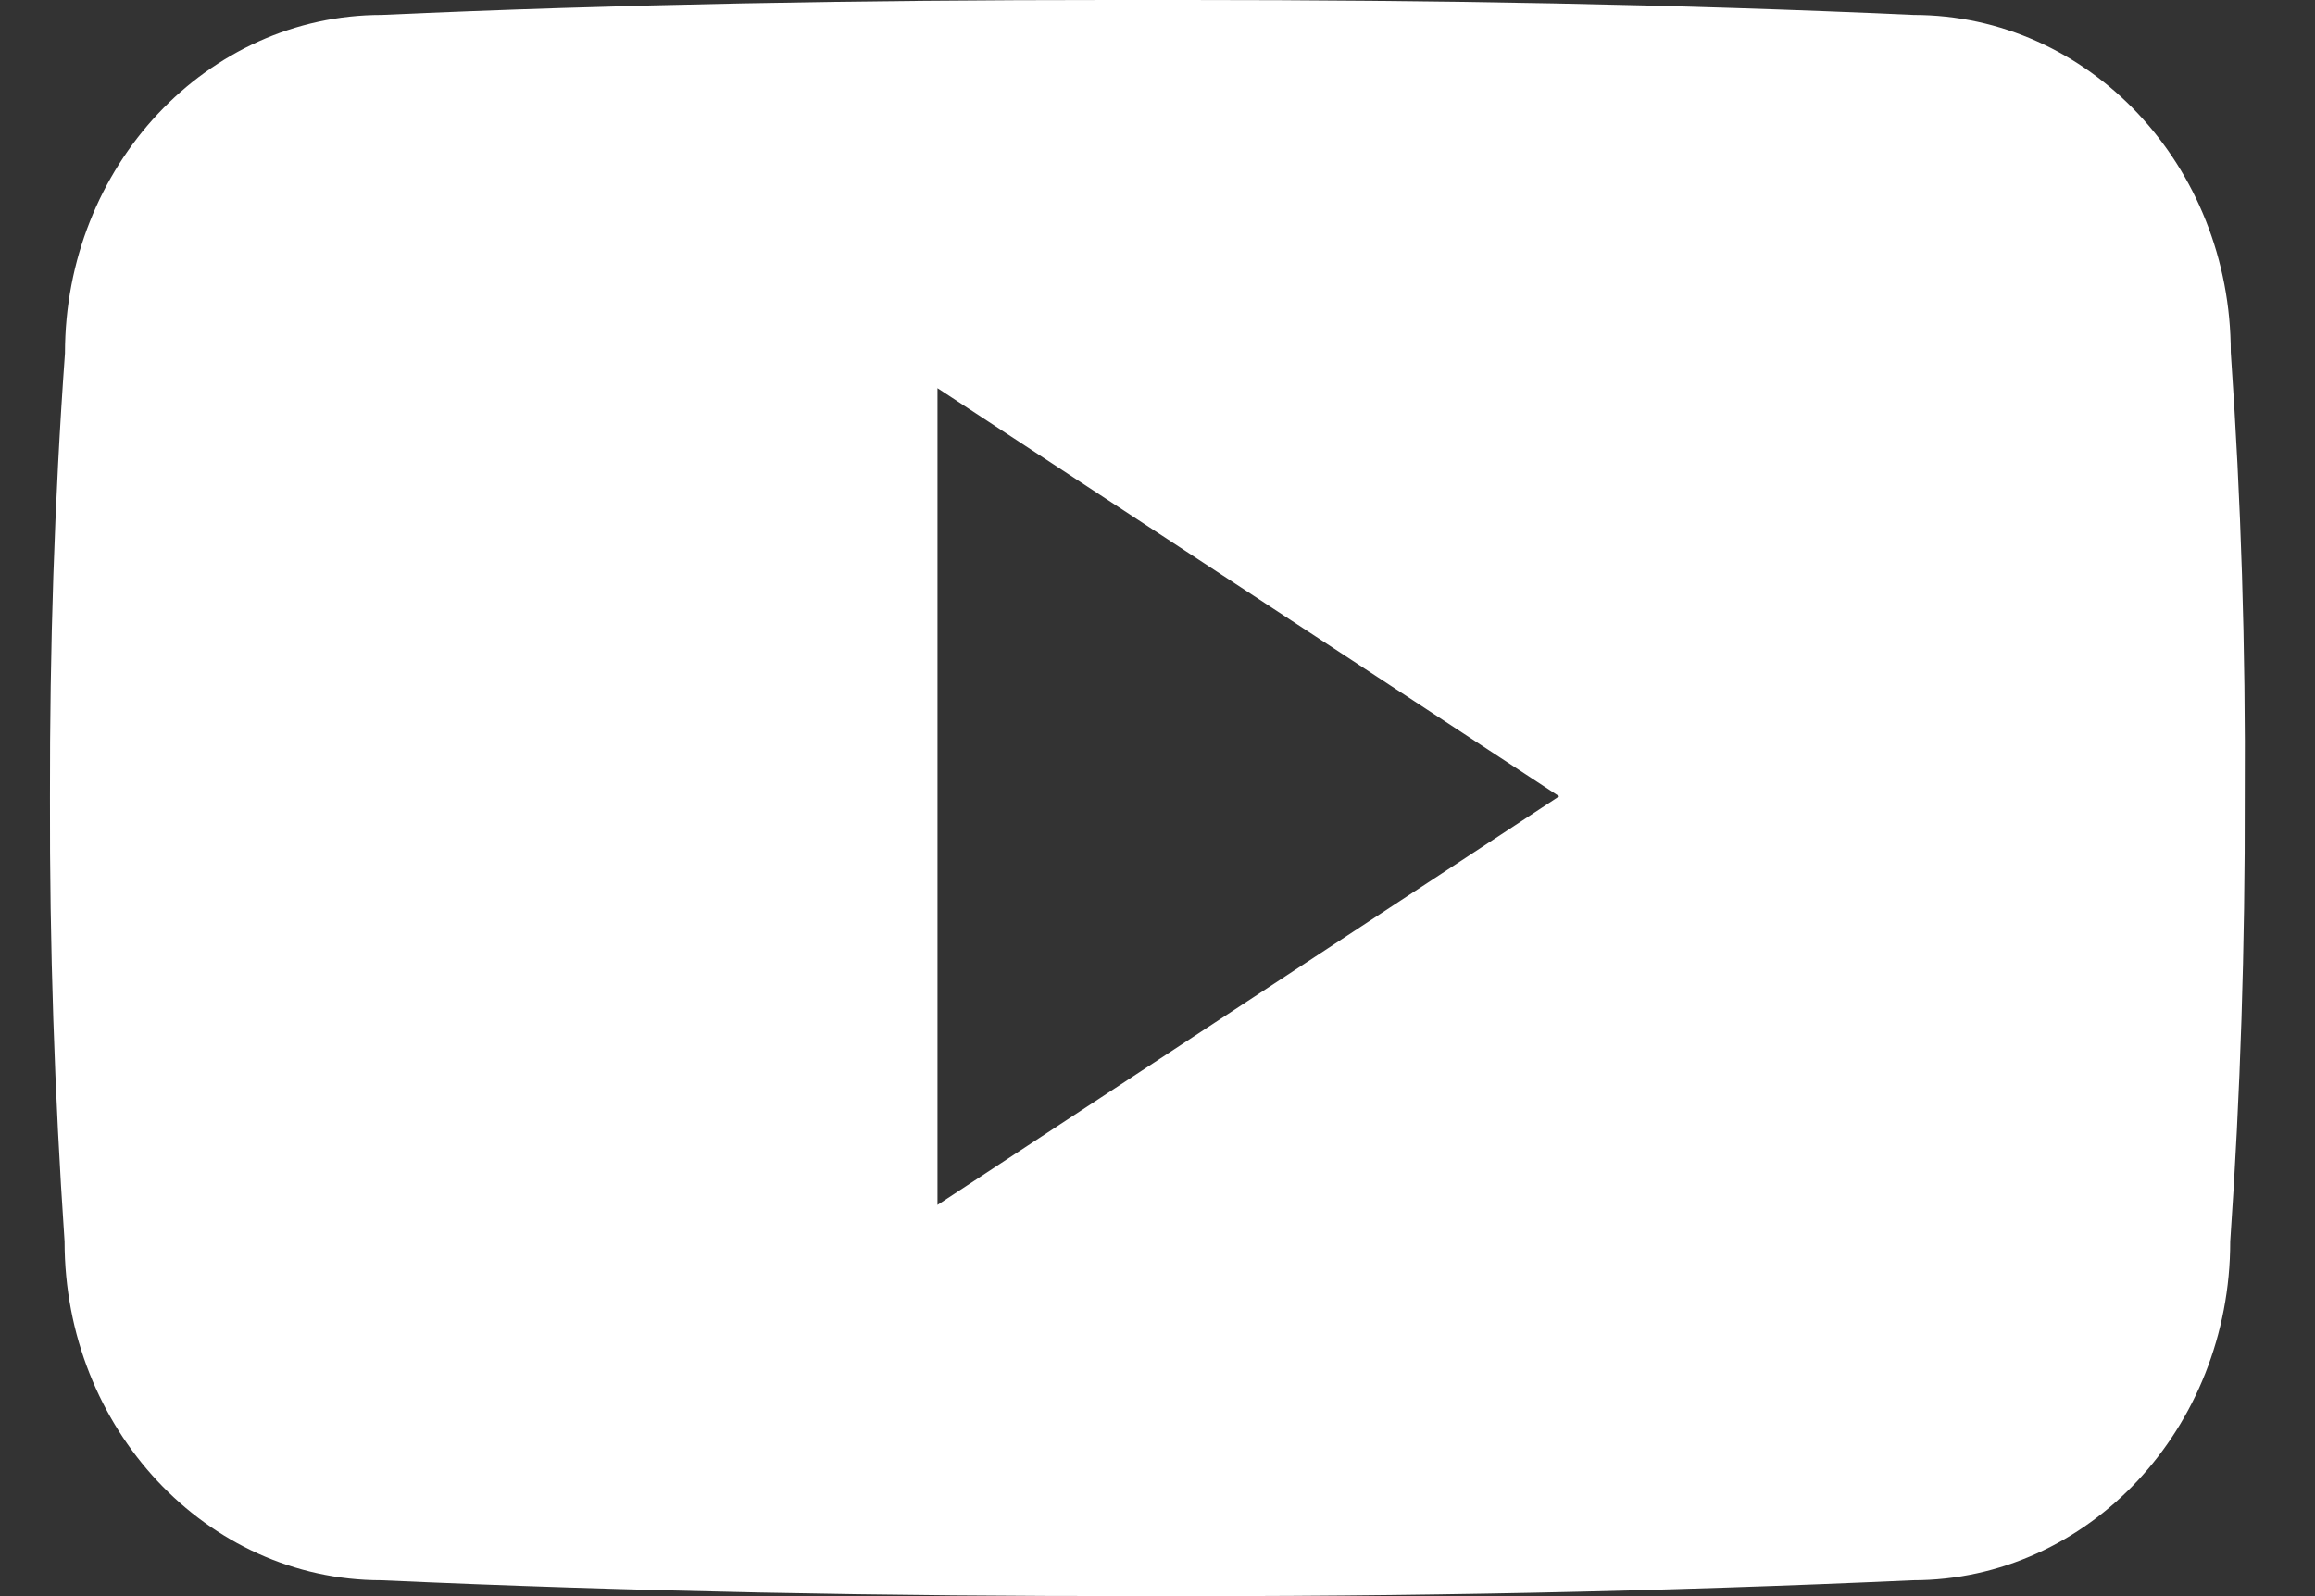 <svg xmlns="http://www.w3.org/2000/svg" fill="none" viewBox="0 0 29 20" height="20" width="29">
<rect x="0" y="0" width="29" height="20" fill="#333333" stroke="none"/>
<path fill="white" d="M27.945 4.416C27.945 2.072 26.167 0.187 23.971 0.187C20.995 0.052 17.96 0 14.859 0H13.893C10.799 0 7.759 0.052 4.783 0.187C2.592 0.187 0.814 2.083 0.814 4.427C0.68 6.281 0.623 8.135 0.626 9.989C0.621 11.843 0.682 13.699 0.809 15.556C0.809 17.9 2.587 19.801 4.778 19.801C7.904 19.942 11.11 20.004 14.37 19.999C17.636 20.009 20.834 19.943 23.963 19.801C26.16 19.801 27.938 17.9 27.938 15.556C28.066 13.697 28.125 11.843 28.12 9.984C28.132 8.129 28.074 6.274 27.945 4.416ZM11.744 15.098V4.864L19.532 9.978L11.744 15.098Z"></path>
</svg>

